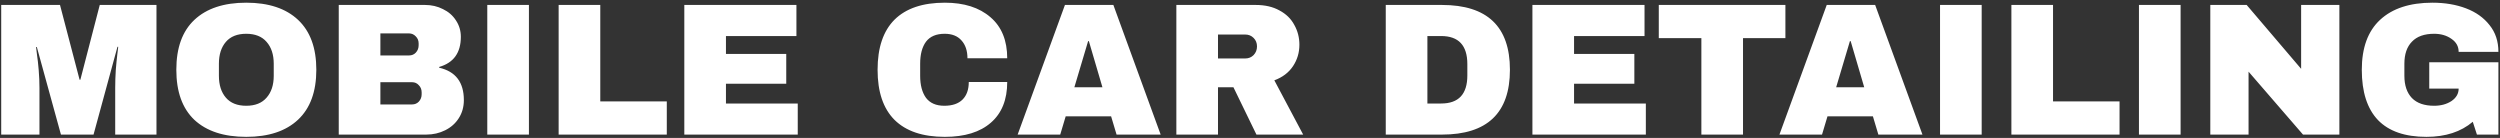 <svg width="743" height="41" viewBox="0 0 743 41" fill="none" xmlns="http://www.w3.org/2000/svg">
<rect x="0" y="0" width="743" height="41" fill="#333333" stroke="none"/>
<path d="M34.24 40V26.112C34.24 24.395 34.296 22.64 34.408 20.848C34.557 19.019 34.707 17.488 34.856 16.256C35.005 15.024 35.099 14.24 35.136 13.904H34.912L27.8 40H18.112L10.944 13.96H10.72C10.757 14.296 10.851 15.08 11 16.312C11.187 17.507 11.355 19.019 11.504 20.848C11.653 22.64 11.728 24.395 11.728 26.112V40H0.36V1.472H17.832L23.656 23.704H23.88L29.648 1.472H46.504V40H34.24ZM73.179 0.8C79.824 0.8 84.957 2.499 88.579 5.896C92.2 9.293 94.011 14.24 94.011 20.736C94.011 27.232 92.2 32.179 88.579 35.576C84.957 38.973 79.824 40.672 73.179 40.672C66.534 40.672 61.4 38.992 57.779 35.632C54.195 32.235 52.403 27.269 52.403 20.736C52.403 14.203 54.195 9.256 57.779 5.896C61.4 2.499 66.534 0.8 73.179 0.8ZM73.179 10.04C70.528 10.04 68.512 10.843 67.131 12.448C65.749 14.053 65.059 16.219 65.059 18.944V22.528C65.059 25.253 65.749 27.419 67.131 29.024C68.512 30.629 70.528 31.432 73.179 31.432C75.829 31.432 77.846 30.629 79.227 29.024C80.645 27.419 81.355 25.253 81.355 22.528V18.944C81.355 16.219 80.645 14.053 79.227 12.448C77.846 10.843 75.829 10.04 73.179 10.04ZM126.323 1.472C128.265 1.472 130.038 1.883 131.643 2.704C133.286 3.488 134.574 4.608 135.507 6.064C136.478 7.52 136.963 9.144 136.963 10.936C136.963 15.677 134.817 18.664 130.523 19.896V20.12C135.414 21.24 137.859 24.451 137.859 29.752C137.859 31.768 137.355 33.56 136.347 35.128C135.377 36.659 134.033 37.853 132.315 38.712C130.598 39.571 128.713 40 126.659 40H100.675V1.472H126.323ZM113.051 16.48H121.563C122.385 16.48 123.057 16.2 123.579 15.64C124.139 15.043 124.419 14.315 124.419 13.456V12.896C124.419 12.075 124.139 11.384 123.579 10.824C123.019 10.227 122.347 9.928 121.563 9.928H113.051V16.48ZM113.051 31.04H122.459C123.281 31.04 123.953 30.76 124.475 30.2C125.035 29.603 125.315 28.875 125.315 28.016V27.456C125.315 26.597 125.035 25.888 124.475 25.328C123.953 24.731 123.281 24.432 122.459 24.432H113.051V31.04ZM144.821 40V1.472H157.197V40H144.821ZM166.027 1.472H178.403V30.144H198.171V40H166.027V1.472ZM203.378 1.472H236.698V10.712H215.754V16.032H233.674V24.88H215.754V30.76H237.09V40H203.378V1.472ZM280.809 0.8C286.521 0.8 291.038 2.237 294.361 5.112C297.684 7.949 299.345 12.019 299.345 17.32H287.529C287.529 15.08 286.932 13.307 285.737 12C284.58 10.693 282.918 10.04 280.753 10.04C278.252 10.04 276.404 10.824 275.209 12.392C274.052 13.96 273.473 16.144 273.473 18.944V22.528C273.473 25.291 274.052 27.475 275.209 29.08C276.404 30.648 278.214 31.432 280.641 31.432C283.03 31.432 284.841 30.816 286.073 29.584C287.305 28.352 287.921 26.616 287.921 24.376H299.345C299.345 29.64 297.721 33.672 294.473 36.472C291.262 39.272 286.708 40.672 280.809 40.672C274.238 40.672 269.254 38.992 265.857 35.632C262.497 32.272 260.817 27.307 260.817 20.736C260.817 14.165 262.497 9.2 265.857 5.84C269.254 2.48 274.238 0.8 280.809 0.8ZM331.843 40L330.219 34.568H316.723L315.099 40H302.443L316.499 1.472H330.891L344.947 40H331.843ZM319.299 25.944H327.643L323.611 12.224H323.387L319.299 25.944ZM386.181 13.288C386.181 15.64 385.546 17.768 384.277 19.672C383.007 21.576 381.159 22.976 378.733 23.872L387.301 40H373.413L366.581 25.944H361.989V40H349.613V1.472H373.189C375.951 1.472 378.303 2.013 380.245 3.096C382.223 4.141 383.698 5.579 384.669 7.408C385.677 9.2 386.181 11.16 386.181 13.288ZM373.581 13.792C373.581 12.784 373.245 11.944 372.573 11.272C371.901 10.6 371.079 10.264 370.109 10.264H361.989V17.376H370.109C371.079 17.376 371.901 17.04 372.573 16.368C373.245 15.659 373.581 14.8 373.581 13.792ZM428.535 1.472C442.012 1.472 448.751 7.893 448.751 20.736C448.751 33.579 442.012 40 428.535 40H411.847V1.472H428.535ZM424.223 30.76H428.311C433.5 30.76 436.095 27.979 436.095 22.416V19.056C436.095 13.493 433.5 10.712 428.311 10.712H424.223V30.76ZM455.433 1.472H488.753V10.712H467.809V16.032H485.729V24.88H467.809V30.76H489.145V40H455.433V1.472ZM518.023 11.328V40H505.647V11.328H492.991V1.472H530.623V11.328H518.023ZM558.249 40L556.625 34.568H543.129L541.505 40H528.849L542.905 1.472H557.297L571.353 40H558.249ZM545.705 25.944H554.049L550.017 12.224H549.793L545.705 25.944ZM576.579 40V1.472H588.955V40H576.579ZM597.785 1.472H610.161V30.144H629.929V40H597.785V1.472ZM635.696 40V1.472H648.072V40H635.696ZM684.454 40L668.27 21.296V40H656.902V1.472H667.71L683.894 20.456V1.472H695.262V40H684.454ZM722.926 0.8C726.622 0.8 729.945 1.36 732.894 2.48C735.844 3.6 738.177 5.261 739.894 7.464C741.649 9.629 742.526 12.28 742.526 15.416H730.71C730.71 13.811 730.001 12.523 728.582 11.552C727.164 10.544 725.446 10.04 723.43 10.04C720.518 10.04 718.316 10.824 716.822 12.392C715.329 13.923 714.582 16.107 714.582 18.944V22.528C714.582 25.365 715.329 27.568 716.822 29.136C718.316 30.667 720.518 31.432 723.43 31.432C725.446 31.432 727.164 30.965 728.582 30.032C730.001 29.061 730.71 27.829 730.71 26.336H721.974V18.496H742.526V40H736.142L734.91 36.192C731.401 39.179 726.809 40.672 721.134 40.672C714.75 40.672 709.953 39.011 706.742 35.688C703.532 32.328 701.926 27.344 701.926 20.736C701.926 14.203 703.737 9.256 707.358 5.896C711.017 2.499 716.206 0.8 722.926 0.8Z" fill="white"/>
</svg>
